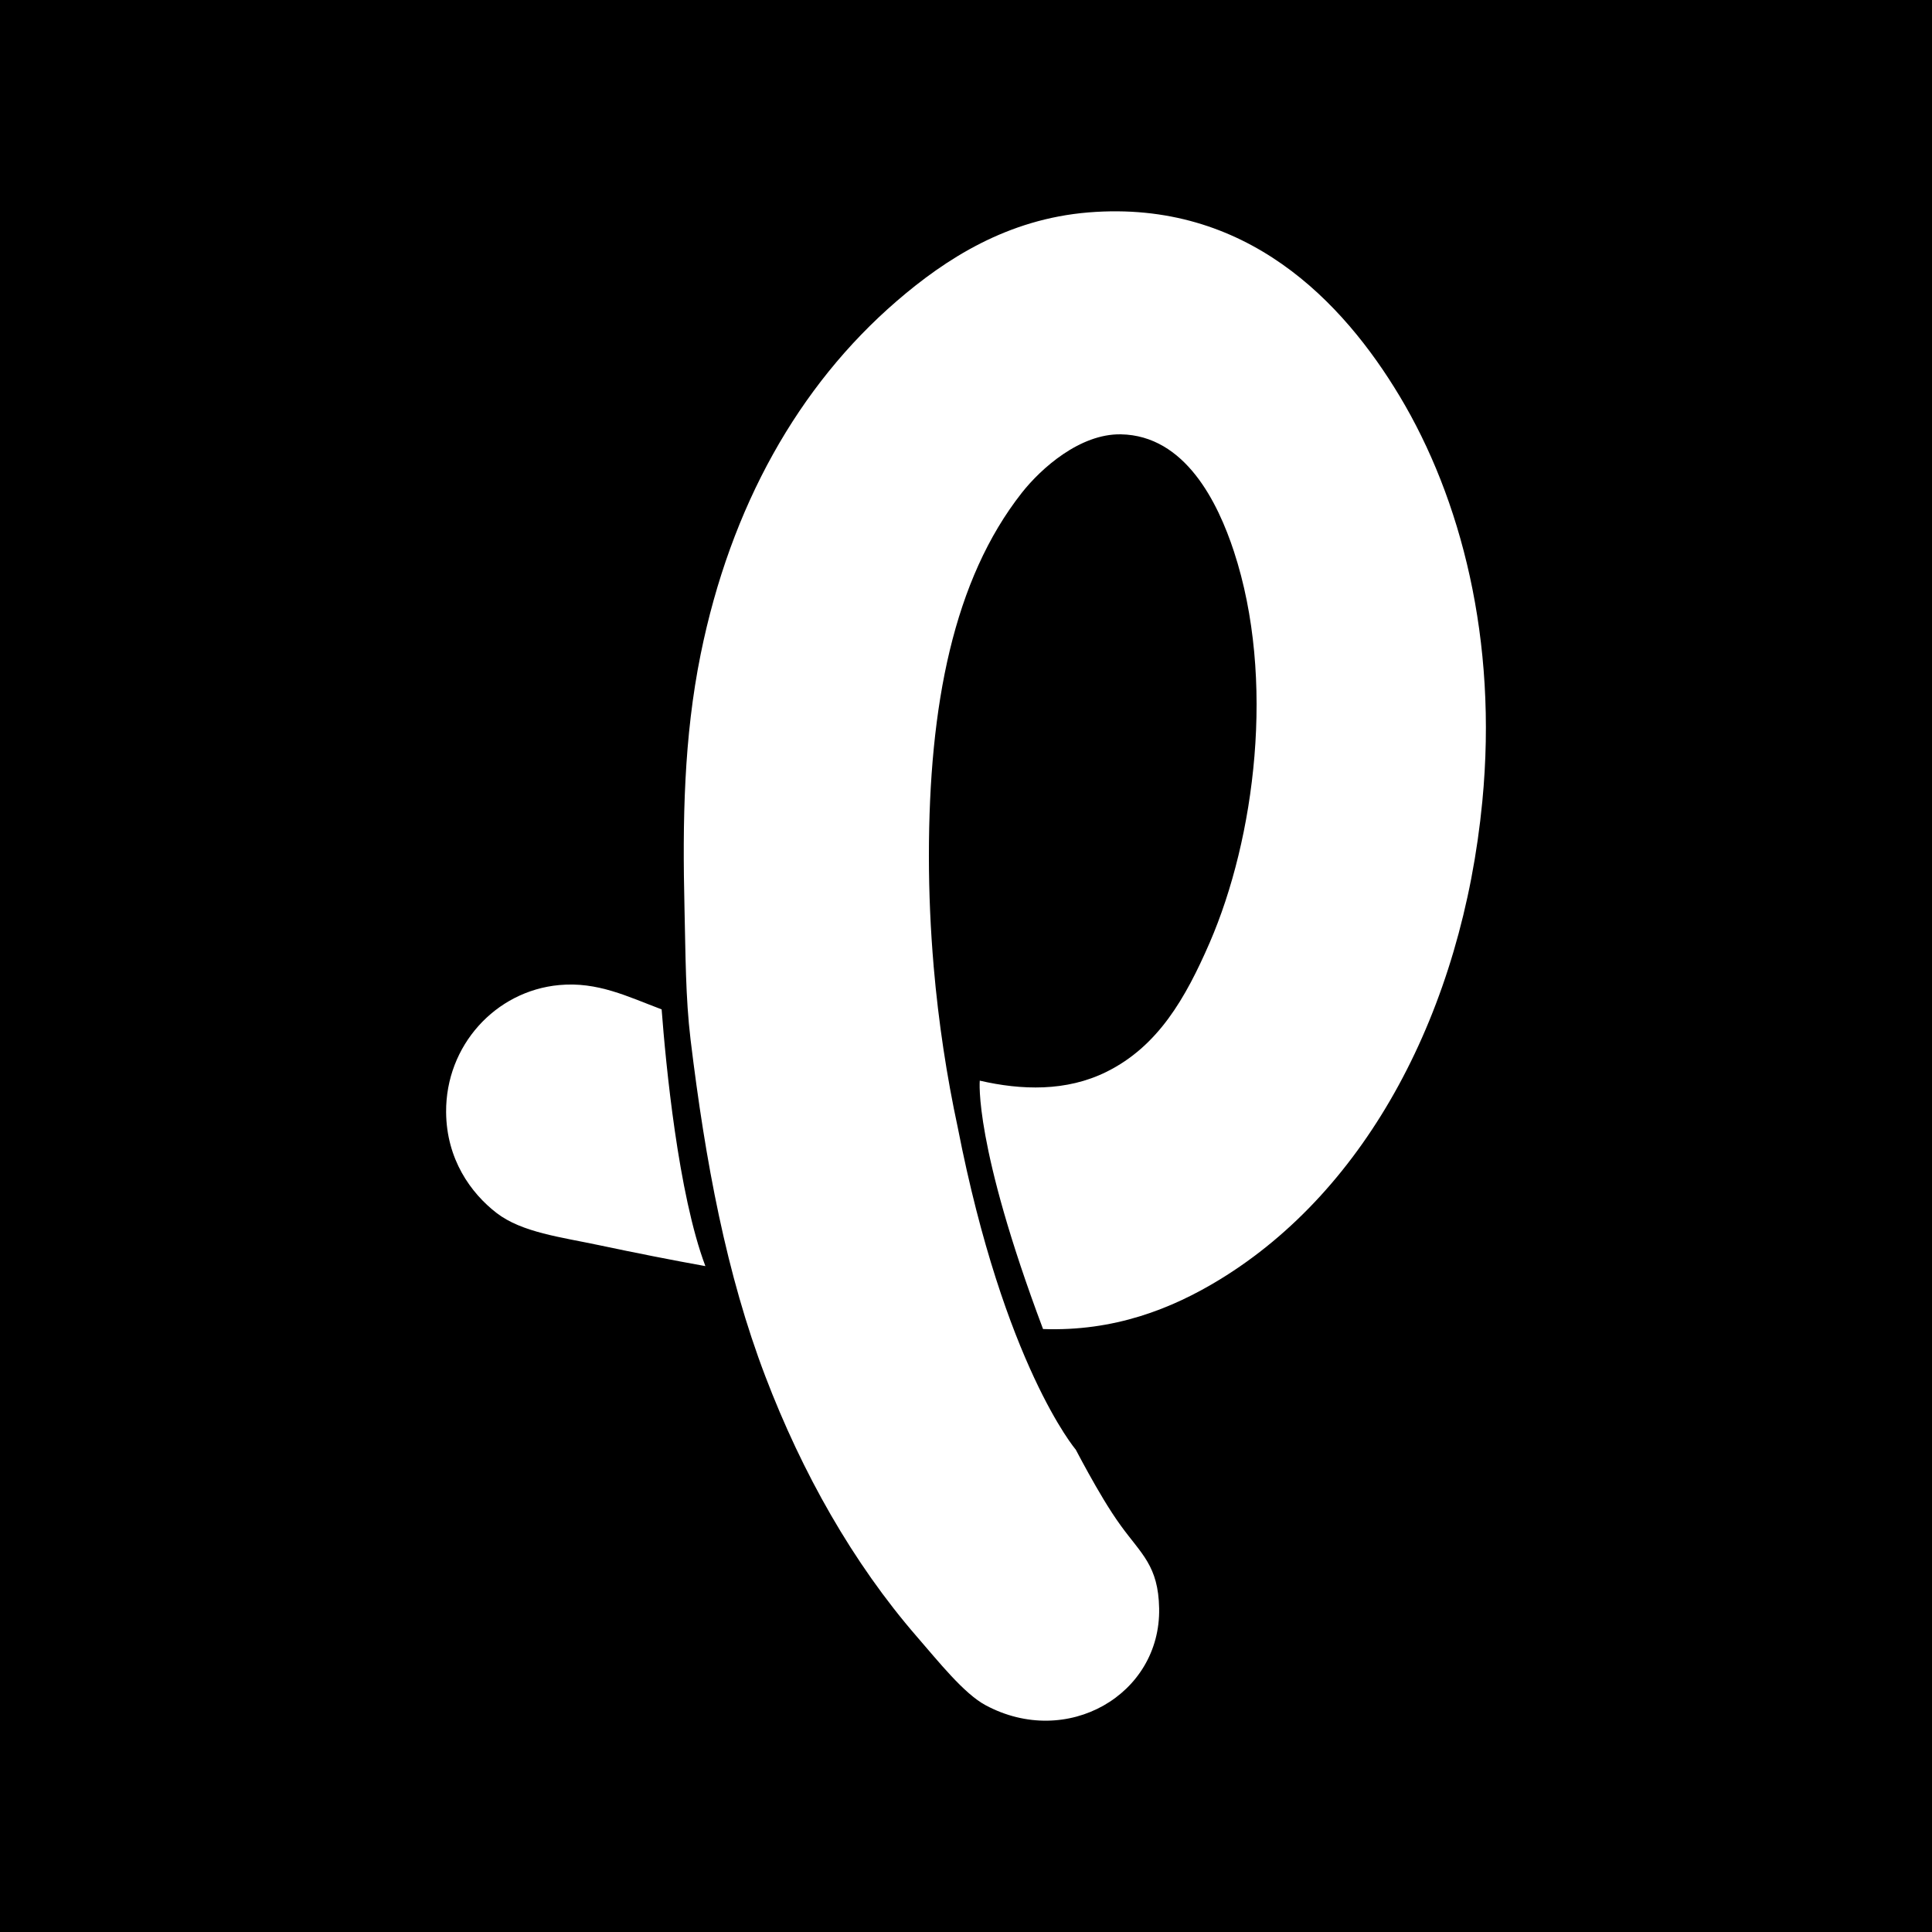 <?xml version="1.0" ?><svg height="512" id="Layer_1" version="1.1" viewBox="0 0 512 512" width="512" xml:space="preserve" xmlns="http://www.w3.org/2000/svg" xmlns:cc="http://creativecommons.org/ns#" xmlns:dc="http://purl.org/dc/elements/1.1/" xmlns:inkscape="http://www.inkscape.org/namespaces/inkscape" xmlns:rdf="http://www.w3.org/1999/02/22-rdf-syntax-ns#" xmlns:sodipodi="http://sodipodi.sourceforge.net/DTD/sodipodi-0.dtd" xmlns:svg="http://www.w3.org/2000/svg"><defs id="defs12"/><g id="g3393"><rect height="512" id="rect2987" style="fill:#000000;fill-opacity:1;fill-rule:nonzero;stroke:none" width="512" x="0" y="0"/><path d="m 175.34,267.494 c 1.093,14.378 4.373,48.893 11.595,68.04 -8.862,-1.596 -18.604,-3.52 -28.031,-5.52 -10.218,-2.169 -20.582,-3.387 -27.298,-8.556 -6.849,-5.276 -13.293,-14.267 -13.382,-26.733 -0.129,-17.613 13.058,-32.115 29.973,-33.675 10.178,-0.951 18.169,3.071 27.142,6.444 z M 370.895,104.944 C 355.939,80.051 330.348,52.882 288.46,56.291 c -21.475,1.76 -37.8,12.262 -50.849,23.524 -26.026,22.467 -43.986,54.431 -51.924,93.546 -4.471,22.084 -4.836,44.133 -4.289,67.355 0.293,12.24 0.262,23.569 1.604,34.755 3.942,32.56 9.524,62.28 19.818,89.262 9.733,25.546 23.204,49.44 40.138,68.968 5.84,6.729 12.484,15.098 18.204,18.182 21.595,11.622 46.462,-2.764 46.022,-25.666 -0.209,-11.262 -4.684,-14.347 -10.164,-21.915 -3.169,-4.382 -6.08,-9.44 -8.564,-13.898 -1.142,-2.058 -2.28,-4.164 -3.391,-6.284 h -0.013 c 0,0 -18.907,-22.267 -31.235,-85.319 -2.916,-13.555 -5.102,-27.849 -6.378,-42.595 0,-0.071 -0.013,-0.133 -0.022,-0.2 h 0.009 c -0.818,-9.569 -1.258,-19.315 -1.258,-29.182 0,-39.942 6.547,-73.235 24.618,-96.222 5.12,-6.498 15.404,-15.675 26.231,-15.502 17.111,0.293 25.746,18.138 29.978,31.013 11.138,33.933 5.533,76.119 -6.418,103.706 -6.436,14.813 -13.689,27.444 -27.311,34.209 -10.675,5.307 -22.613,4.893 -33.618,2.356 0,0 -1.618,16.938 16.769,65.822 18.751,0.676 34.035,-5.298 46.822,-13.111 39.044,-23.826 64.253,-71.346 69.591,-126.697 4.142,-42.871 -5.68,-80.391 -21.933,-107.453 z" id="Plixi" style="fill:#ffffff;fill-opacity:1"/></g></svg>